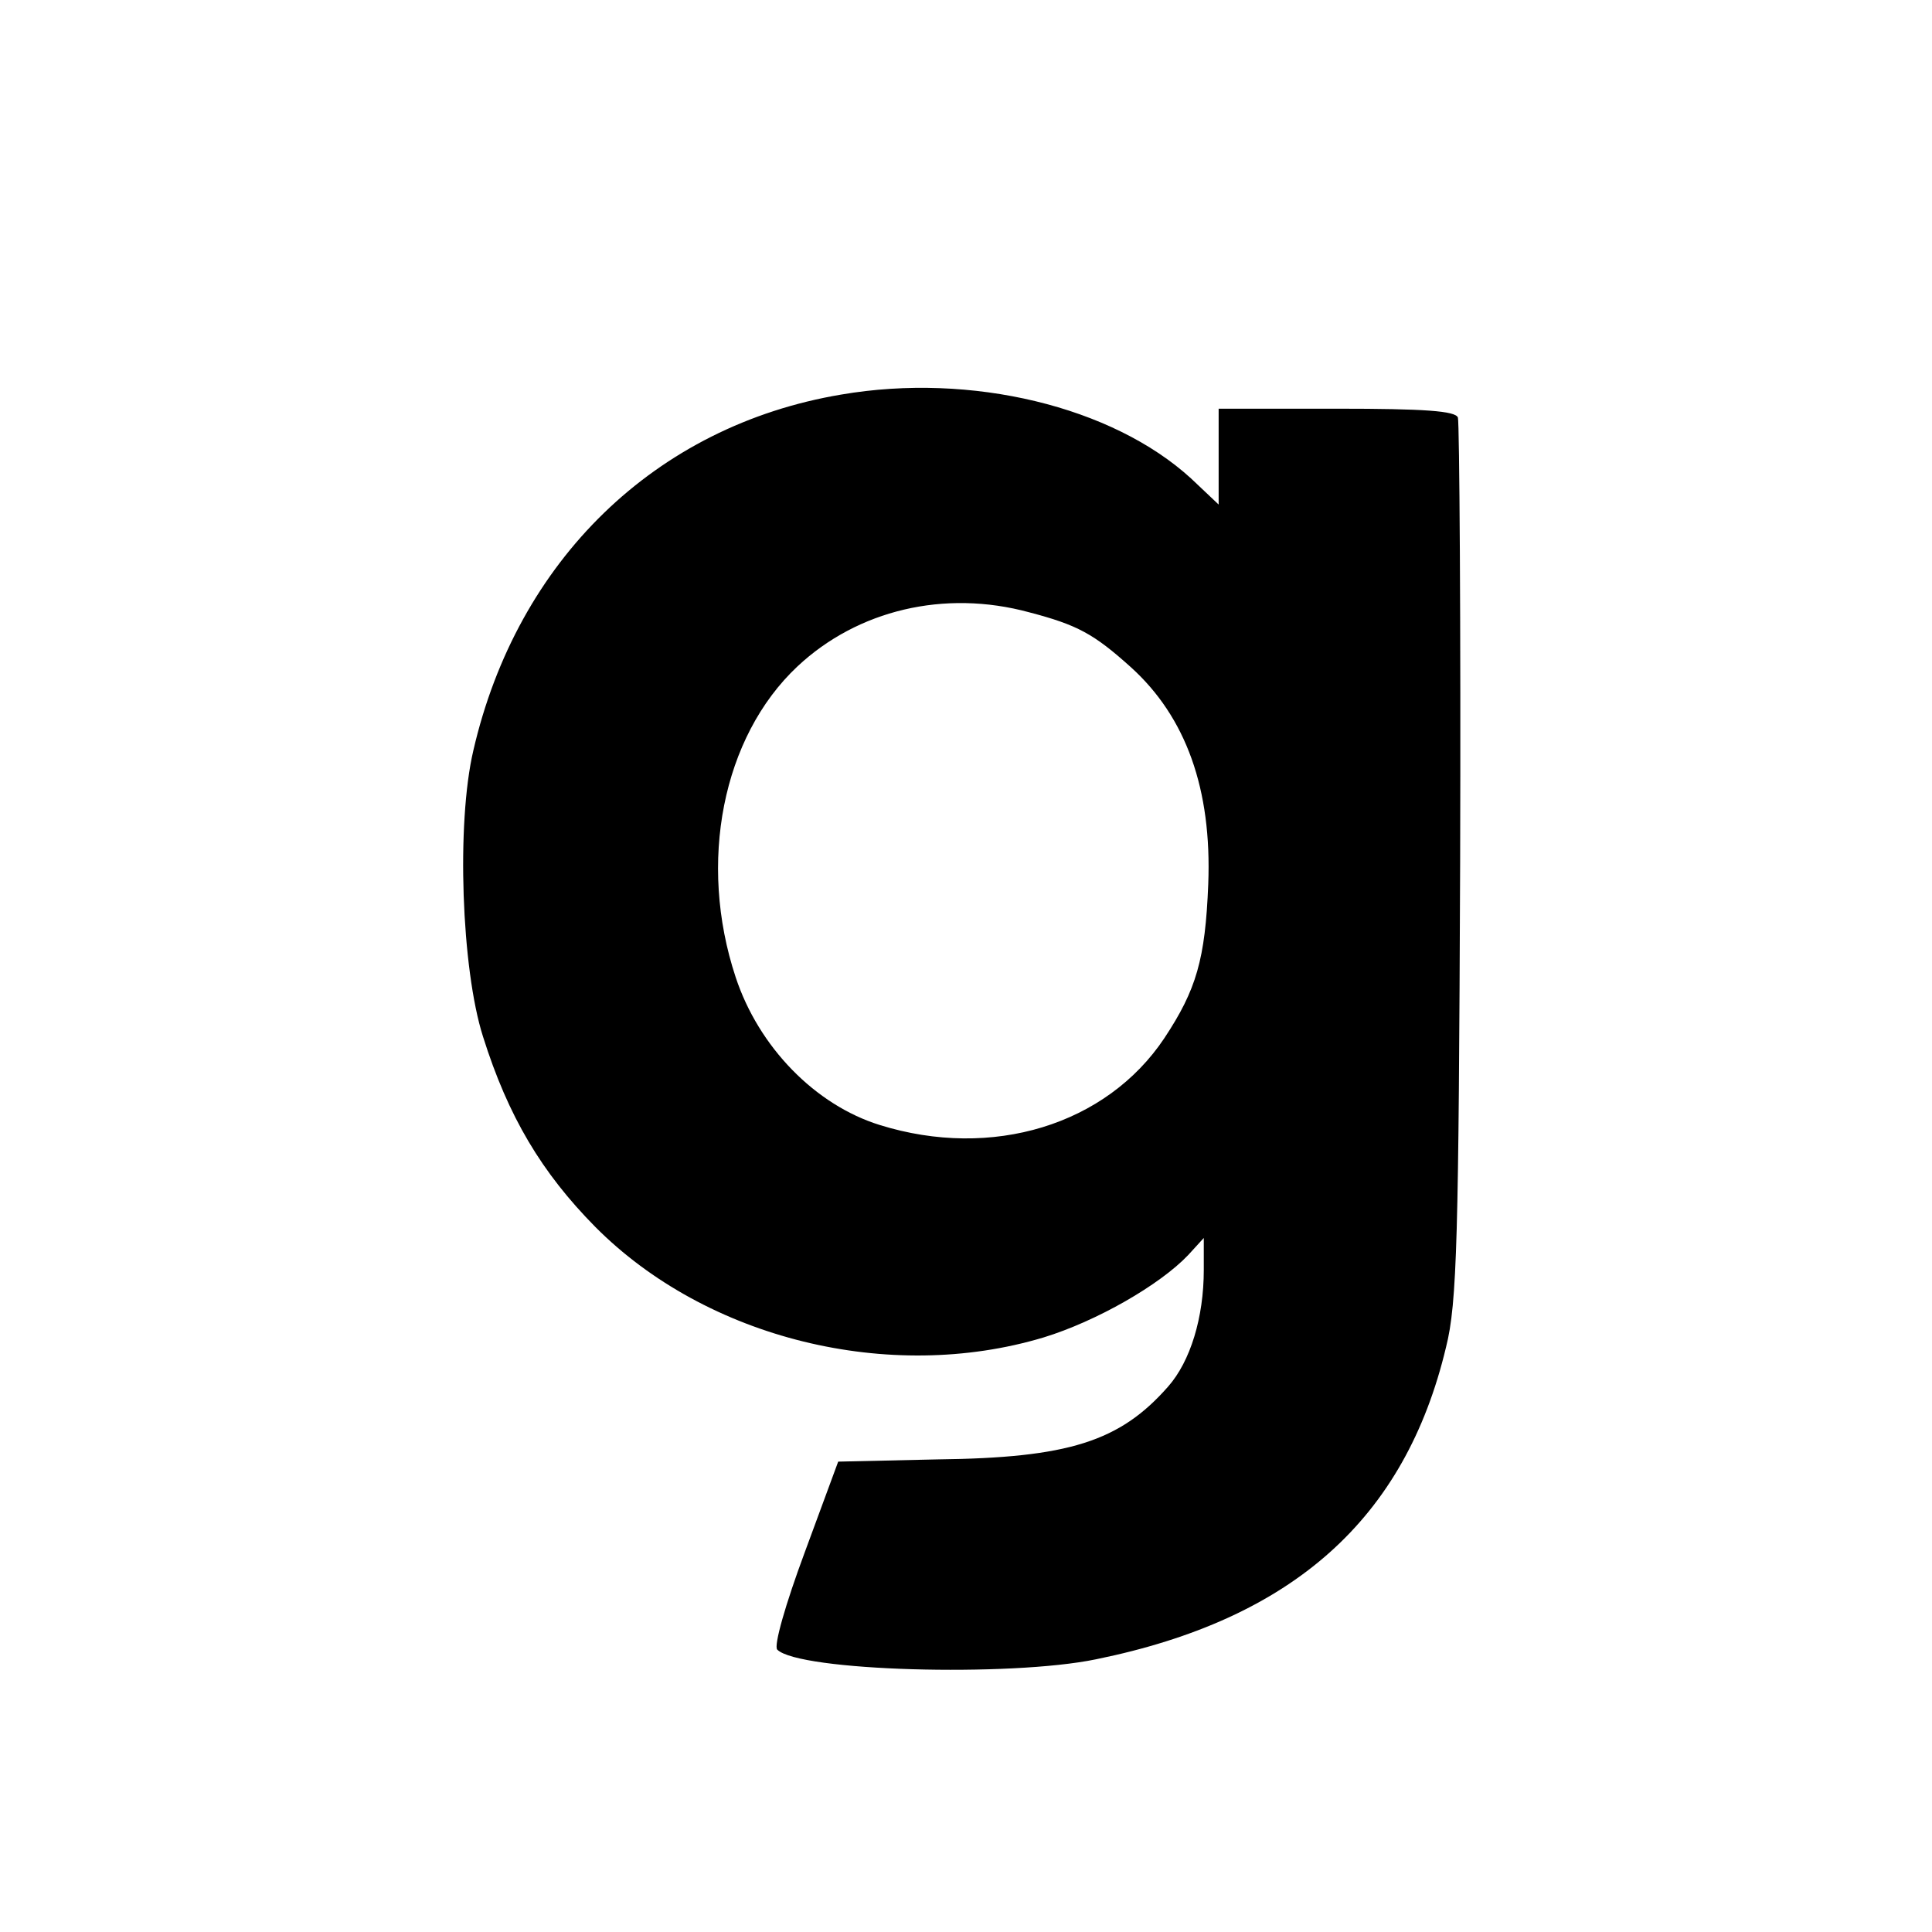 <svg version="1" xmlns="http://www.w3.org/2000/svg" width="346.667" height="346.667" viewBox="0 0 260 260"><path d="M113.2 53.1c-25 4.2-43.6 22.3-49.5 47.9-2.3 9.8-1.6 29.4 1.3 38.5 3.4 10.8 7.9 18.3 15.1 25.6 15 15.1 39.6 21.1 60.3 14.9 7.2-2.2 15.7-7.1 19.5-11.1l2.1-2.3v4.3c0 6.4-1.8 12.3-4.8 15.7-6.5 7.4-13.4 9.6-31.1 9.8l-13.3.3-4.5 12.2c-2.6 7-4.2 12.6-3.7 13.1 2.9 2.9 31.3 3.7 42.9 1.3 26.5-5.4 41.6-18.9 47.1-42 1.5-5.9 1.7-14.8 1.9-65.3.1-32.2-.1-59.1-.3-59.8-.3-.9-4.5-1.2-16.3-1.2H164v12.9l-3.7-3.5c-10.6-9.7-29.6-14.3-47.1-11.3zm25.3 29.3c6.5 1.7 8.7 2.9 13.7 7.4 7.4 6.7 10.9 16.4 10.4 29.2-.4 10.1-1.6 14.2-5.9 20.7-7.8 11.7-23.2 16.4-38.3 11.7-8.7-2.7-16.3-10.5-19.4-19.9-5.1-15.4-1.8-32.3 8.3-41.8 8.1-7.6 19.8-10.4 31.2-7.3z"/></svg>